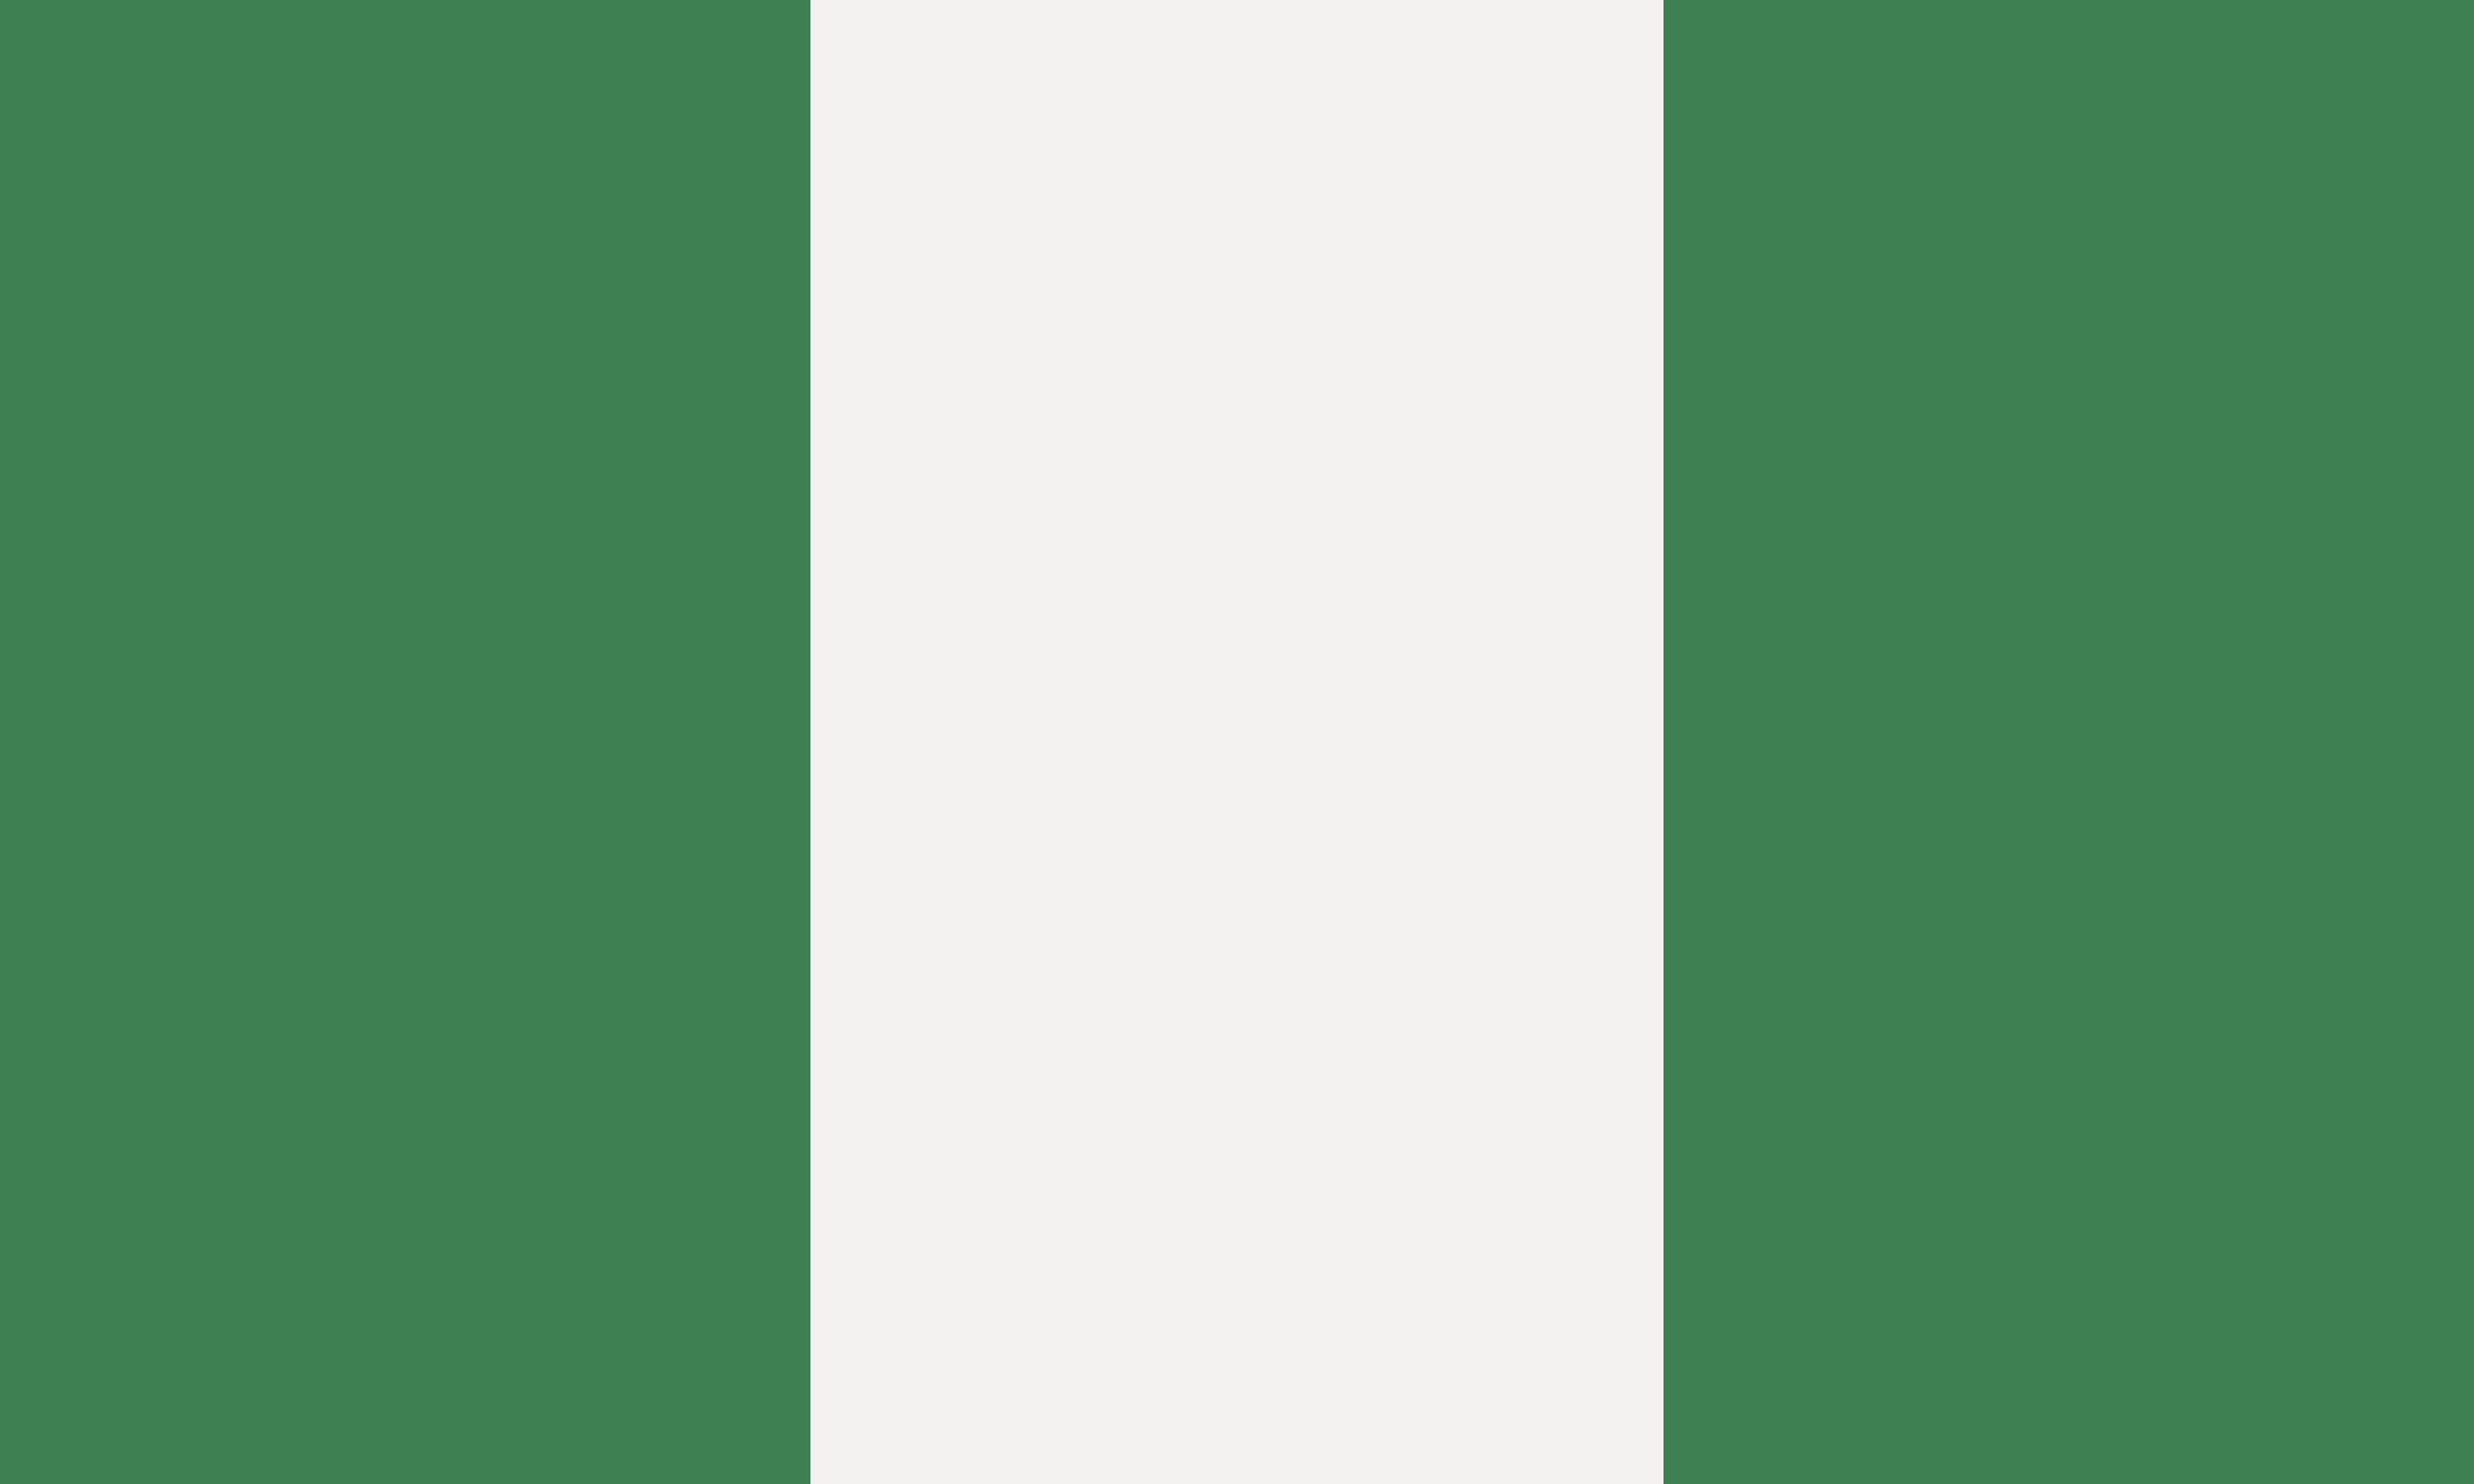 <svg width="50" height="30" viewBox="0 0 50 30" fill="none" xmlns="http://www.w3.org/2000/svg">
<rect x="0" y="0" width="50" height="30" fill="#333333" stroke="none"/>
<path d="M0 0H16.379V30H0V0Z" fill="#3E8051"/>
<path d="M16.379 0H33.621V30H16.379V0Z" fill="#F3F2F0"/>
<path d="M33.621 0H50V30H33.621V0Z" fill="#3E8051"/>
</svg>
